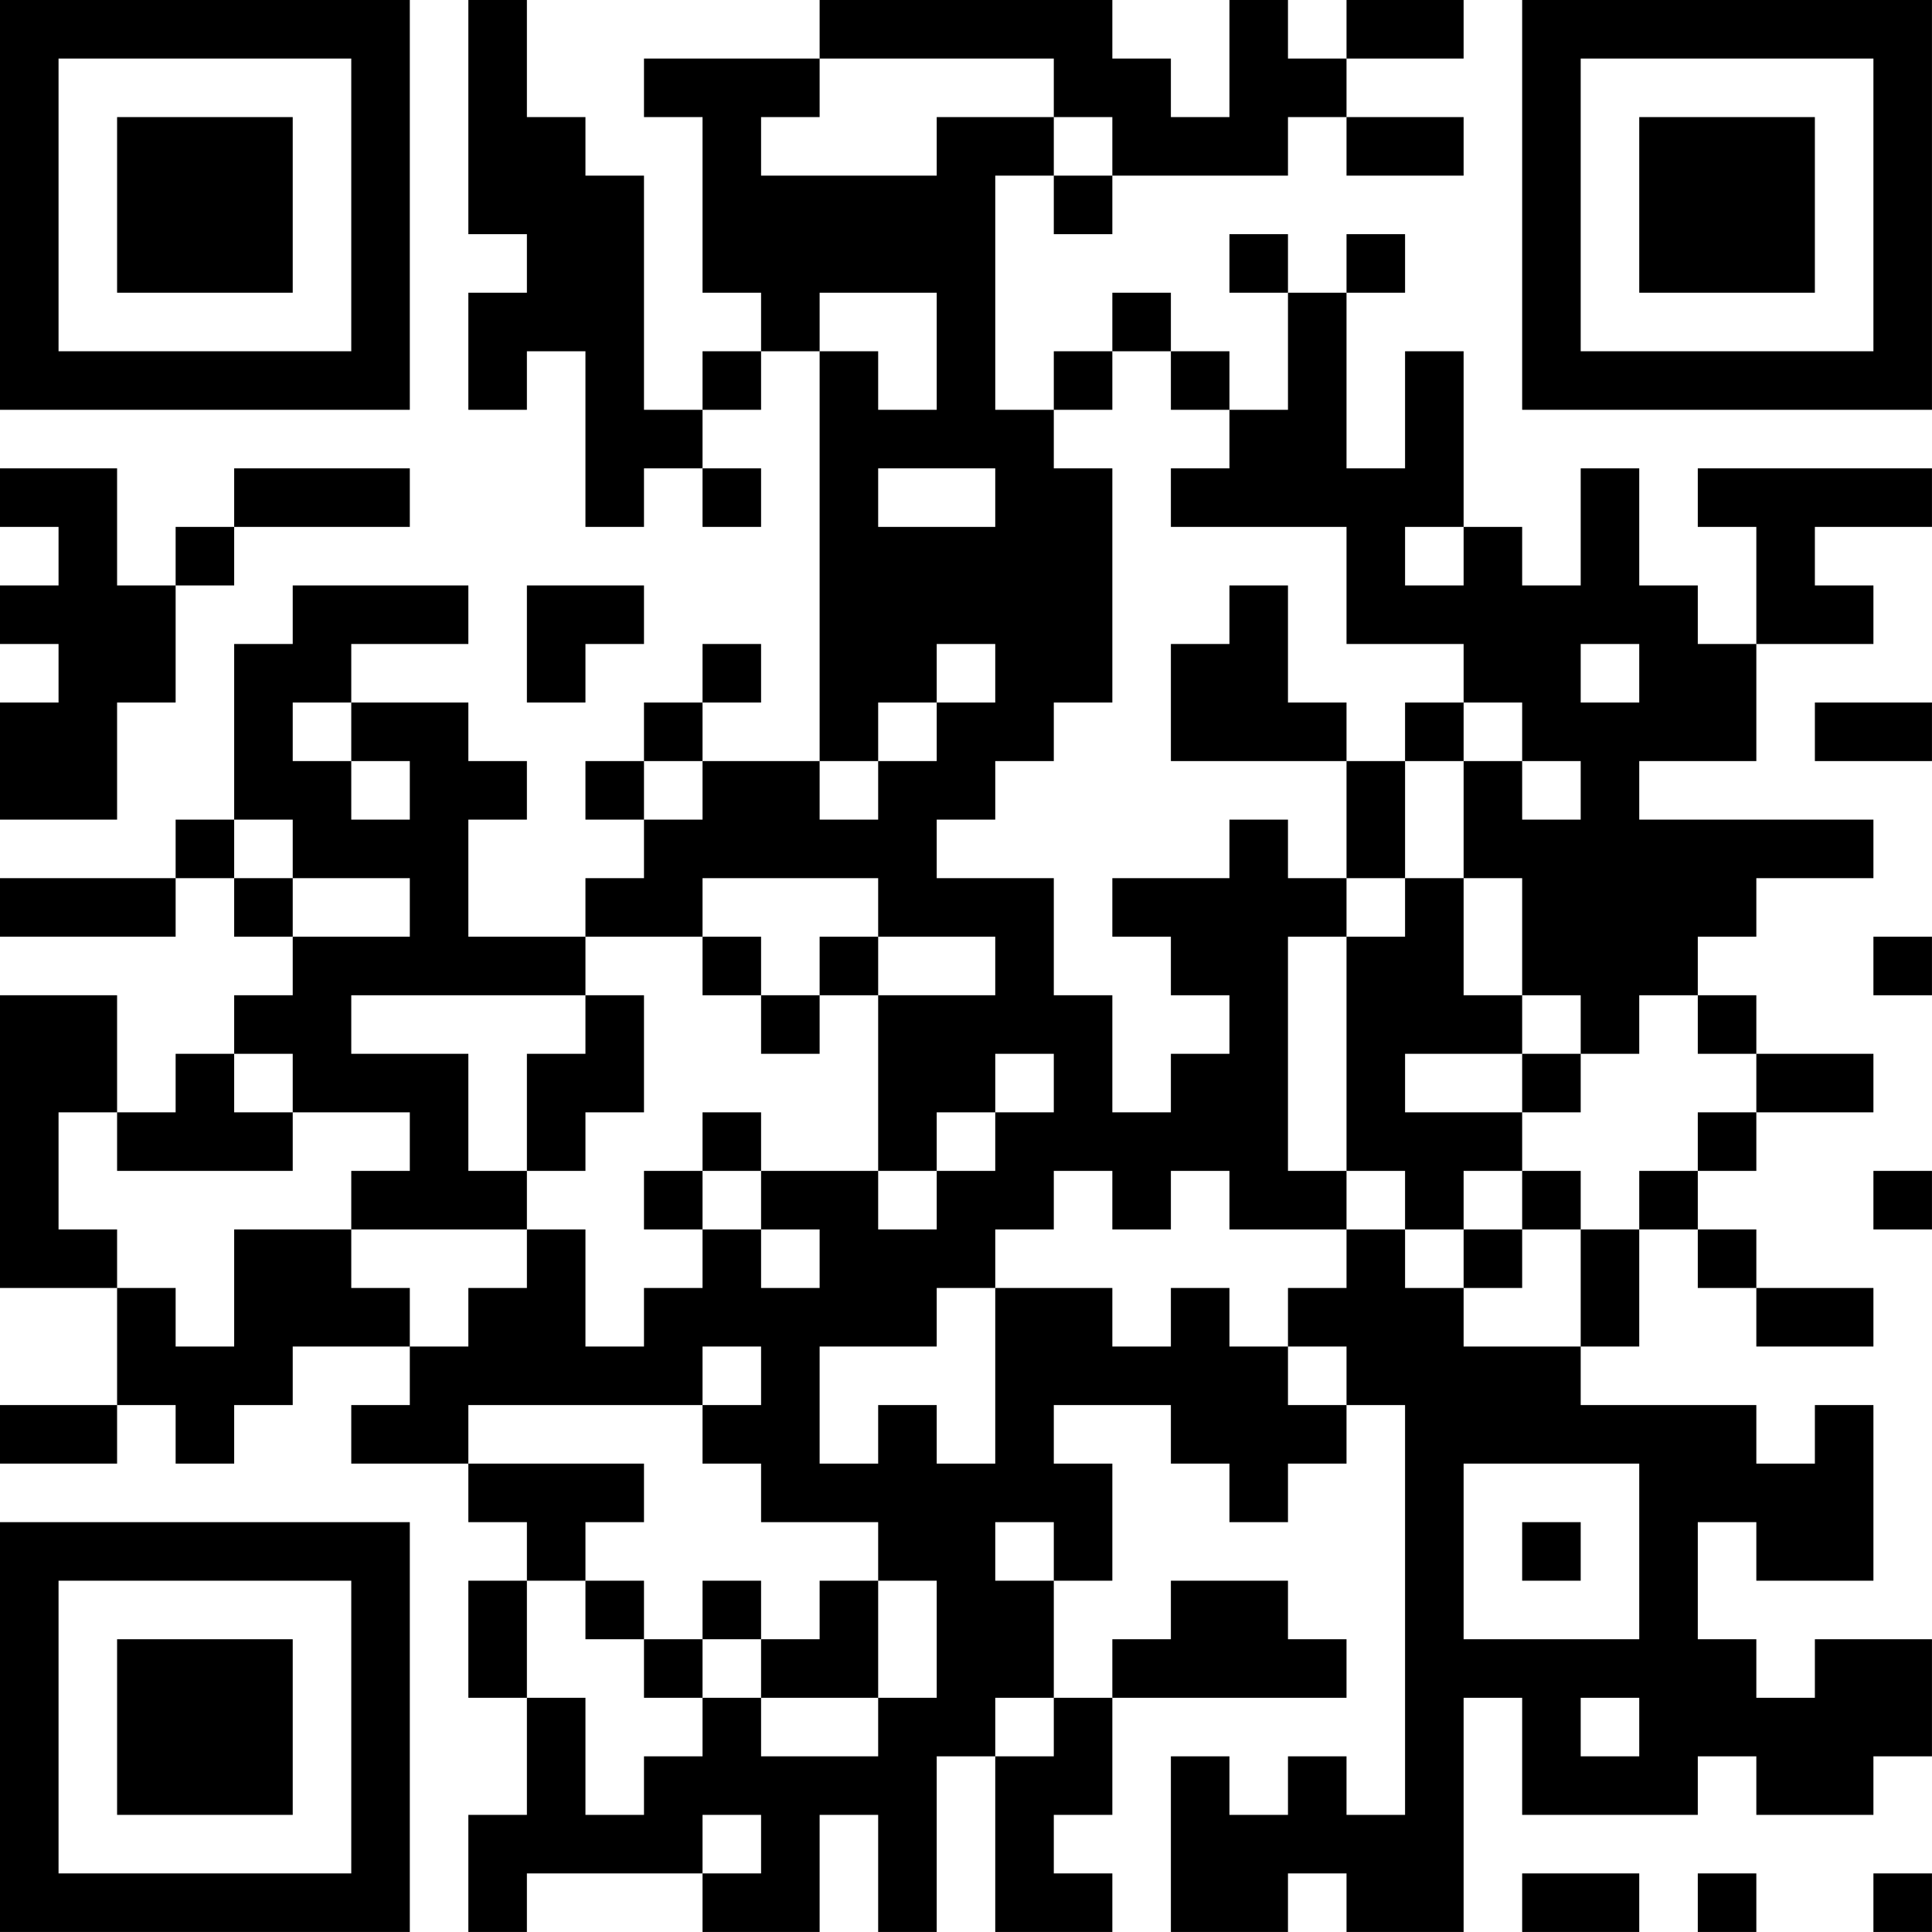 <?xml version="1.0" encoding="UTF-8"?>
<svg xmlns="http://www.w3.org/2000/svg" version="1.1" width="400" height="400" viewBox="0 0 400 400"><rect x="0" y="0" width="400" height="400" fill="#ffffff"/><g transform="scale(12.121)"><g transform="translate(0,0)"><path fill-rule="evenodd" d="M8 0L8 4L9 4L9 5L8 5L8 7L9 7L9 6L10 6L10 9L11 9L11 8L12 8L12 9L13 9L13 8L12 8L12 7L13 7L13 6L14 6L14 13L12 13L12 12L13 12L13 11L12 11L12 12L11 12L11 13L10 13L10 14L11 14L11 15L10 15L10 16L8 16L8 14L9 14L9 13L8 13L8 12L6 12L6 11L8 11L8 10L5 10L5 11L4 11L4 14L3 14L3 15L0 15L0 16L3 16L3 15L4 15L4 16L5 16L5 17L4 17L4 18L3 18L3 19L2 19L2 17L0 17L0 22L2 22L2 24L0 24L0 25L2 25L2 24L3 24L3 25L4 25L4 24L5 24L5 23L7 23L7 24L6 24L6 25L8 25L8 26L9 26L9 27L8 27L8 29L9 29L9 31L8 31L8 33L9 33L9 32L12 32L12 33L14 33L14 31L15 31L15 33L16 33L16 30L17 30L17 33L19 33L19 32L18 32L18 31L19 31L19 29L23 29L23 28L22 28L22 27L20 27L20 28L19 28L19 29L18 29L18 27L19 27L19 25L18 25L18 24L20 24L20 25L21 25L21 26L22 26L22 25L23 25L23 24L24 24L24 31L23 31L23 30L22 30L22 31L21 31L21 30L20 30L20 33L22 33L22 32L23 32L23 33L25 33L25 29L26 29L26 31L29 31L29 30L30 30L30 31L32 31L32 30L33 30L33 28L31 28L31 29L30 29L30 28L29 28L29 26L30 26L30 27L32 27L32 24L31 24L31 25L30 25L30 24L27 24L27 23L28 23L28 21L29 21L29 22L30 22L30 23L32 23L32 22L30 22L30 21L29 21L29 20L30 20L30 19L32 19L32 18L30 18L30 17L29 17L29 16L30 16L30 15L32 15L32 14L28 14L28 13L30 13L30 11L32 11L32 10L31 10L31 9L33 9L33 8L29 8L29 9L30 9L30 11L29 11L29 10L28 10L28 8L27 8L27 10L26 10L26 9L25 9L25 6L24 6L24 8L23 8L23 5L24 5L24 4L23 4L23 5L22 5L22 4L21 4L21 5L22 5L22 7L21 7L21 6L20 6L20 5L19 5L19 6L18 6L18 7L17 7L17 3L18 3L18 4L19 4L19 3L22 3L22 2L23 2L23 3L25 3L25 2L23 2L23 1L25 1L25 0L23 0L23 1L22 1L22 0L21 0L21 2L20 2L20 1L19 1L19 0L14 0L14 1L11 1L11 2L12 2L12 5L13 5L13 6L12 6L12 7L11 7L11 3L10 3L10 2L9 2L9 0ZM14 1L14 2L13 2L13 3L16 3L16 2L18 2L18 3L19 3L19 2L18 2L18 1ZM14 5L14 6L15 6L15 7L16 7L16 5ZM19 6L19 7L18 7L18 8L19 8L19 12L18 12L18 13L17 13L17 14L16 14L16 15L18 15L18 17L19 17L19 19L20 19L20 18L21 18L21 17L20 17L20 16L19 16L19 15L21 15L21 14L22 14L22 15L23 15L23 16L22 16L22 20L23 20L23 21L21 21L21 20L20 20L20 21L19 21L19 20L18 20L18 21L17 21L17 22L16 22L16 23L14 23L14 25L15 25L15 24L16 24L16 25L17 25L17 22L19 22L19 23L20 23L20 22L21 22L21 23L22 23L22 24L23 24L23 23L22 23L22 22L23 22L23 21L24 21L24 22L25 22L25 23L27 23L27 21L28 21L28 20L29 20L29 19L30 19L30 18L29 18L29 17L28 17L28 18L27 18L27 17L26 17L26 15L25 15L25 13L26 13L26 14L27 14L27 13L26 13L26 12L25 12L25 11L23 11L23 9L20 9L20 8L21 8L21 7L20 7L20 6ZM0 8L0 9L1 9L1 10L0 10L0 11L1 11L1 12L0 12L0 14L2 14L2 12L3 12L3 10L4 10L4 9L7 9L7 8L4 8L4 9L3 9L3 10L2 10L2 8ZM15 8L15 9L17 9L17 8ZM24 9L24 10L25 10L25 9ZM9 10L9 12L10 12L10 11L11 11L11 10ZM21 10L21 11L20 11L20 13L23 13L23 15L24 15L24 16L23 16L23 20L24 20L24 21L25 21L25 22L26 22L26 21L27 21L27 20L26 20L26 19L27 19L27 18L26 18L26 17L25 17L25 15L24 15L24 13L25 13L25 12L24 12L24 13L23 13L23 12L22 12L22 10ZM16 11L16 12L15 12L15 13L14 13L14 14L15 14L15 13L16 13L16 12L17 12L17 11ZM27 11L27 12L28 12L28 11ZM5 12L5 13L6 13L6 14L7 14L7 13L6 13L6 12ZM31 12L31 13L33 13L33 12ZM11 13L11 14L12 14L12 13ZM4 14L4 15L5 15L5 16L7 16L7 15L5 15L5 14ZM12 15L12 16L10 16L10 17L6 17L6 18L8 18L8 20L9 20L9 21L6 21L6 20L7 20L7 19L5 19L5 18L4 18L4 19L5 19L5 20L2 20L2 19L1 19L1 21L2 21L2 22L3 22L3 23L4 23L4 21L6 21L6 22L7 22L7 23L8 23L8 22L9 22L9 21L10 21L10 23L11 23L11 22L12 22L12 21L13 21L13 22L14 22L14 21L13 21L13 20L15 20L15 21L16 21L16 20L17 20L17 19L18 19L18 18L17 18L17 19L16 19L16 20L15 20L15 17L17 17L17 16L15 16L15 15ZM12 16L12 17L13 17L13 18L14 18L14 17L15 17L15 16L14 16L14 17L13 17L13 16ZM32 16L32 17L33 17L33 16ZM10 17L10 18L9 18L9 20L10 20L10 19L11 19L11 17ZM24 18L24 19L26 19L26 18ZM12 19L12 20L11 20L11 21L12 21L12 20L13 20L13 19ZM25 20L25 21L26 21L26 20ZM32 20L32 21L33 21L33 20ZM12 23L12 24L8 24L8 25L11 25L11 26L10 26L10 27L9 27L9 29L10 29L10 31L11 31L11 30L12 30L12 29L13 29L13 30L15 30L15 29L16 29L16 27L15 27L15 26L13 26L13 25L12 25L12 24L13 24L13 23ZM25 25L25 28L28 28L28 25ZM17 26L17 27L18 27L18 26ZM26 26L26 27L27 27L27 26ZM10 27L10 28L11 28L11 29L12 29L12 28L13 28L13 29L15 29L15 27L14 27L14 28L13 28L13 27L12 27L12 28L11 28L11 27ZM17 29L17 30L18 30L18 29ZM27 29L27 30L28 30L28 29ZM12 31L12 32L13 32L13 31ZM26 32L26 33L28 33L28 32ZM29 32L29 33L30 33L30 32ZM32 32L32 33L33 33L33 32ZM0 0L0 7L7 7L7 0ZM1 1L1 6L6 6L6 1ZM2 2L2 5L5 5L5 2ZM26 0L26 7L33 7L33 0ZM27 1L27 6L32 6L32 1ZM28 2L28 5L31 5L31 2ZM0 26L0 33L7 33L7 26ZM1 27L1 32L6 32L6 27ZM2 28L2 31L5 31L5 28Z" fill="#000000"/></g></g></svg>
